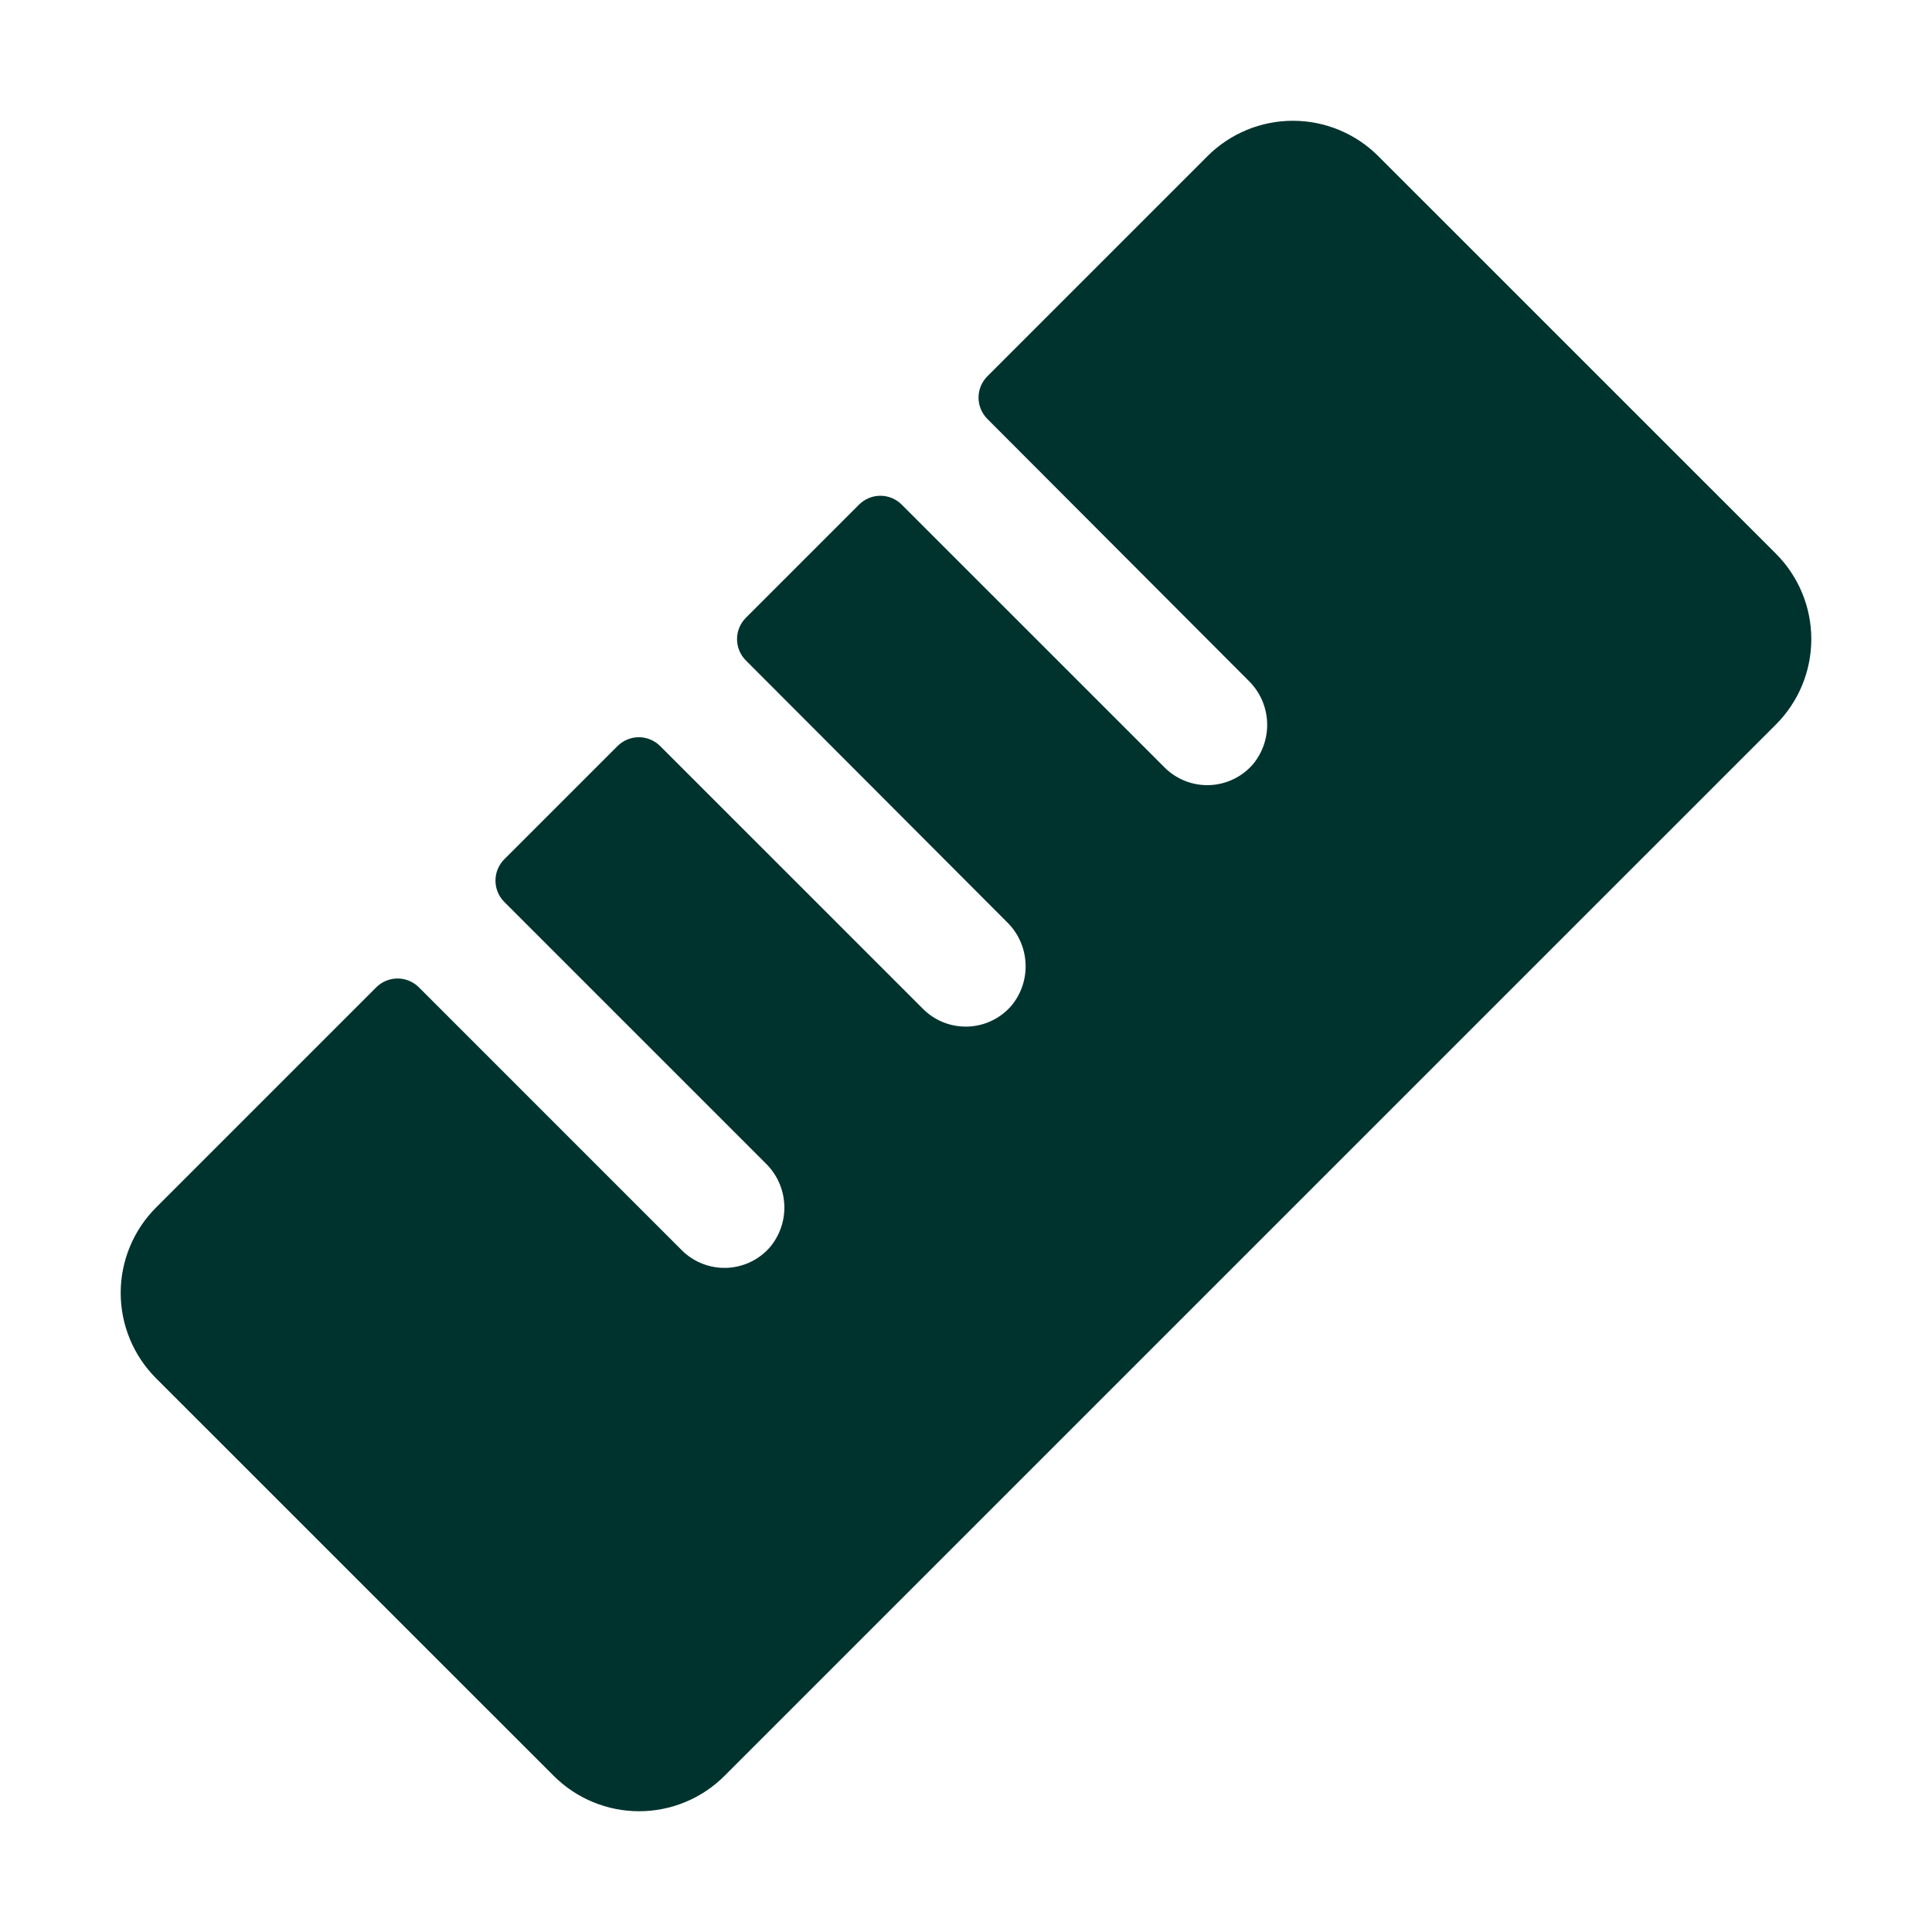 <svg width="160" height="160" viewBox="0 0 160 160" fill="none" xmlns="http://www.w3.org/2000/svg">
<path d="M147.075 60L60 147.069C59.071 147.998 57.969 148.734 56.755 149.237C55.542 149.74 54.241 149.999 52.928 149.999C51.615 149.999 50.314 149.74 49.101 149.237C47.887 148.734 46.785 147.998 45.856 147.069L12.925 114.144C11.996 113.215 11.259 112.113 10.757 110.899C10.254 109.686 9.995 108.385 9.995 107.072C9.995 105.758 10.254 104.458 10.757 103.245C11.259 102.031 11.996 100.929 12.925 100L31.156 81.769C31.388 81.536 31.664 81.352 31.968 81.226C32.271 81.1 32.596 81.035 32.925 81.035C33.253 81.035 33.579 81.1 33.882 81.226C34.186 81.352 34.461 81.536 34.694 81.769L56.462 103.538C56.949 104.023 57.529 104.404 58.169 104.655C58.809 104.906 59.493 105.023 60.18 104.998C60.867 104.972 61.541 104.806 62.161 104.508C62.78 104.211 63.332 103.789 63.781 103.269C64.602 102.278 65.02 101.014 64.95 99.73C64.881 98.445 64.329 97.234 63.406 96.338L41.762 74.694C41.295 74.225 41.032 73.59 41.032 72.928C41.032 72.266 41.295 71.631 41.762 71.162L51.137 61.788C51.37 61.555 51.645 61.371 51.949 61.245C52.252 61.119 52.578 61.054 52.906 61.054C53.235 61.054 53.56 61.119 53.864 61.245C54.167 61.371 54.443 61.555 54.675 61.788L76.444 83.556C76.93 84.042 77.511 84.422 78.15 84.674C78.79 84.925 79.475 85.041 80.162 85.016C80.848 84.991 81.522 84.825 82.142 84.527C82.762 84.23 83.313 83.808 83.762 83.287C84.584 82.297 85.001 81.033 84.931 79.749C84.862 78.464 84.311 77.252 83.387 76.356L61.769 54.694C61.301 54.225 61.038 53.59 61.038 52.928C61.038 52.266 61.301 51.631 61.769 51.163L71.144 41.788C71.612 41.32 72.247 41.057 72.909 41.057C73.571 41.057 74.206 41.32 74.675 41.788L96.444 63.556C96.93 64.043 97.511 64.424 98.151 64.676C98.792 64.928 99.477 65.045 100.165 65.02C100.852 64.994 101.527 64.828 102.147 64.529C102.767 64.231 103.319 63.809 103.769 63.288C104.589 62.296 105.005 61.032 104.935 59.747C104.864 58.462 104.311 57.252 103.387 56.356L81.769 34.694C81.301 34.225 81.038 33.59 81.038 32.928C81.038 32.266 81.301 31.631 81.769 31.163L100 12.931C100.928 12.002 102.031 11.266 103.244 10.763C104.458 10.26 105.758 10.002 107.072 10.002C108.385 10.002 109.686 10.26 110.899 10.763C112.112 11.266 113.215 12.002 114.144 12.931L147.075 45.856C148.004 46.785 148.74 47.887 149.243 49.101C149.746 50.314 150.005 51.615 150.005 52.928C150.005 54.242 149.746 55.542 149.243 56.755C148.74 57.969 148.004 59.071 147.075 60Z" fill="#00332E"/>
</svg>
